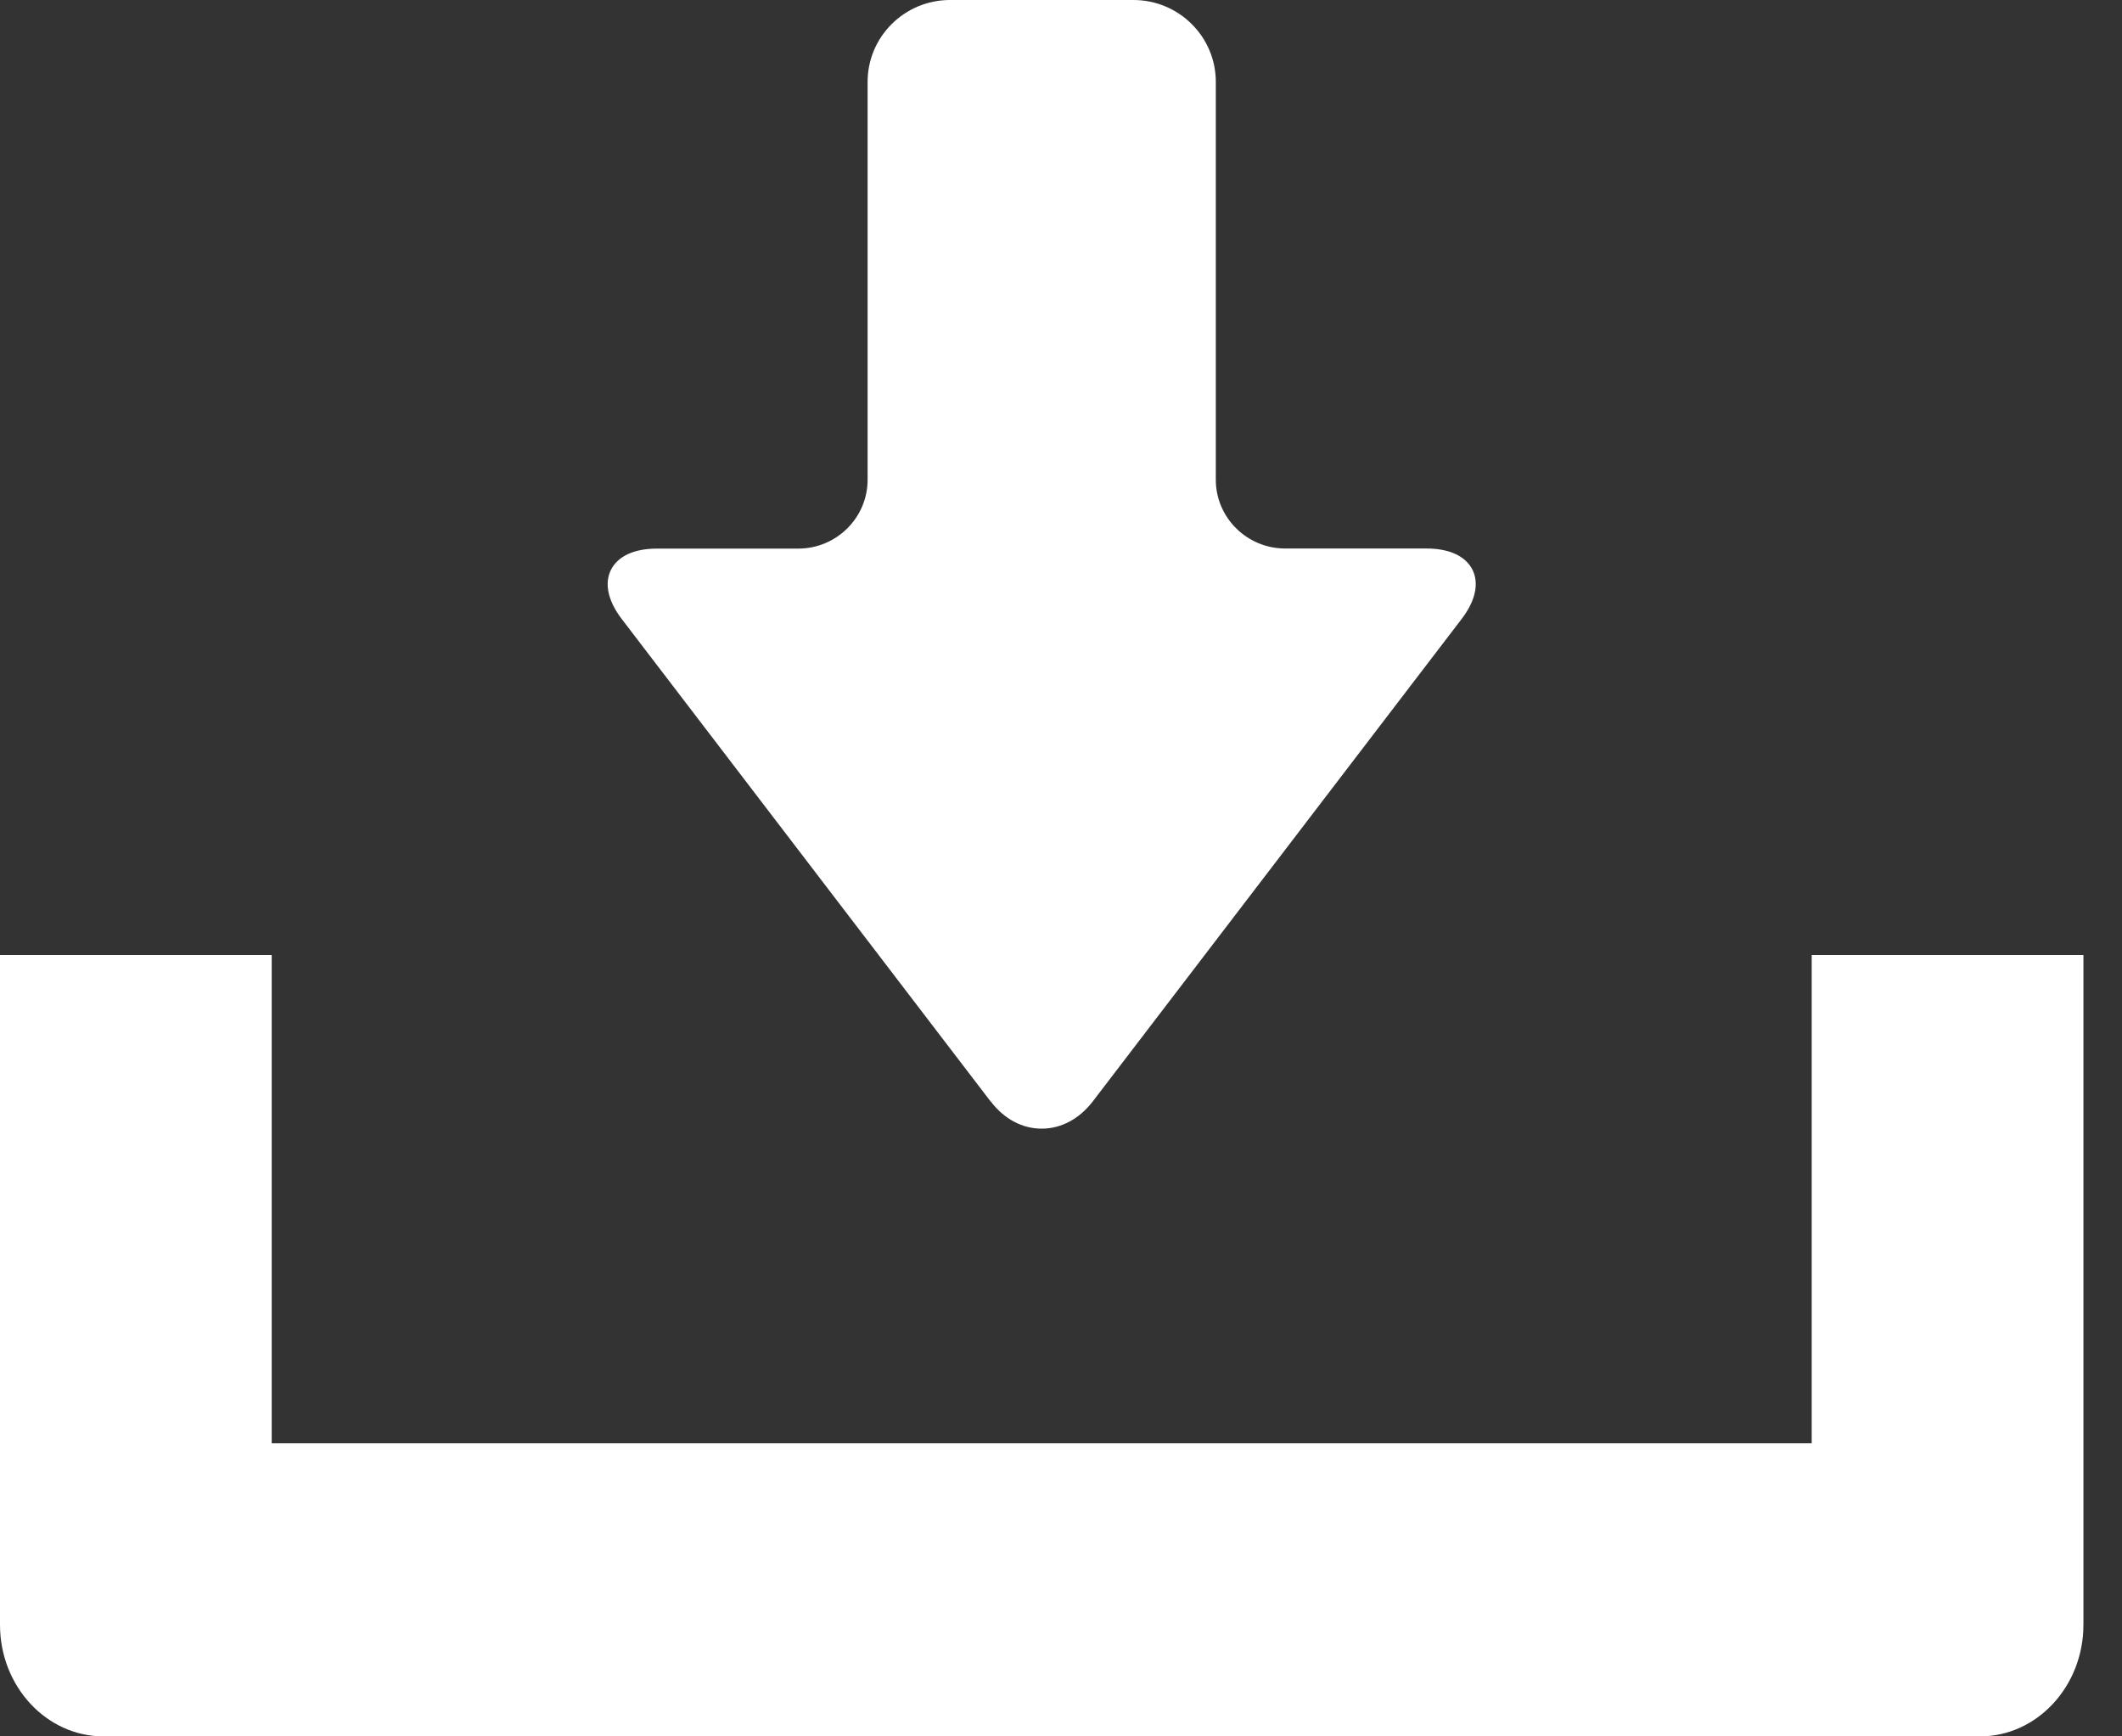 <svg width="22" height="18" viewBox="0 0 22 18" fill="none" xmlns="http://www.w3.org/2000/svg">
<rect x="0" y="0" width="22" height="18" fill="#333333" stroke="none"/>
<path d="M10.271 11.417C10.41 11.6 10.598 11.7 10.8 11.7C11.002 11.7 11.19 11.599 11.33 11.417L15.154 6.416C15.297 6.229 15.336 6.048 15.266 5.906C15.194 5.764 15.025 5.686 14.789 5.686H13.324C12.928 5.686 12.605 5.366 12.605 4.973V0.848C12.605 0.381 12.222 0 11.751 0H9.849C9.378 0 8.995 0.381 8.995 0.848V4.973C8.995 5.367 8.672 5.687 8.276 5.687H6.811C6.575 5.687 6.406 5.765 6.334 5.907C6.264 6.049 6.303 6.23 6.446 6.417L10.27 11.418L10.271 11.417Z" fill="white"/>
<path d="M18.783 9.9V14.962H2.817V9.9H0V16.843C0 17.481 0.481 18 1.073 18H20.527C21.119 18 21.6 17.481 21.6 16.843V9.9H18.783Z" fill="white"/>
</svg>
